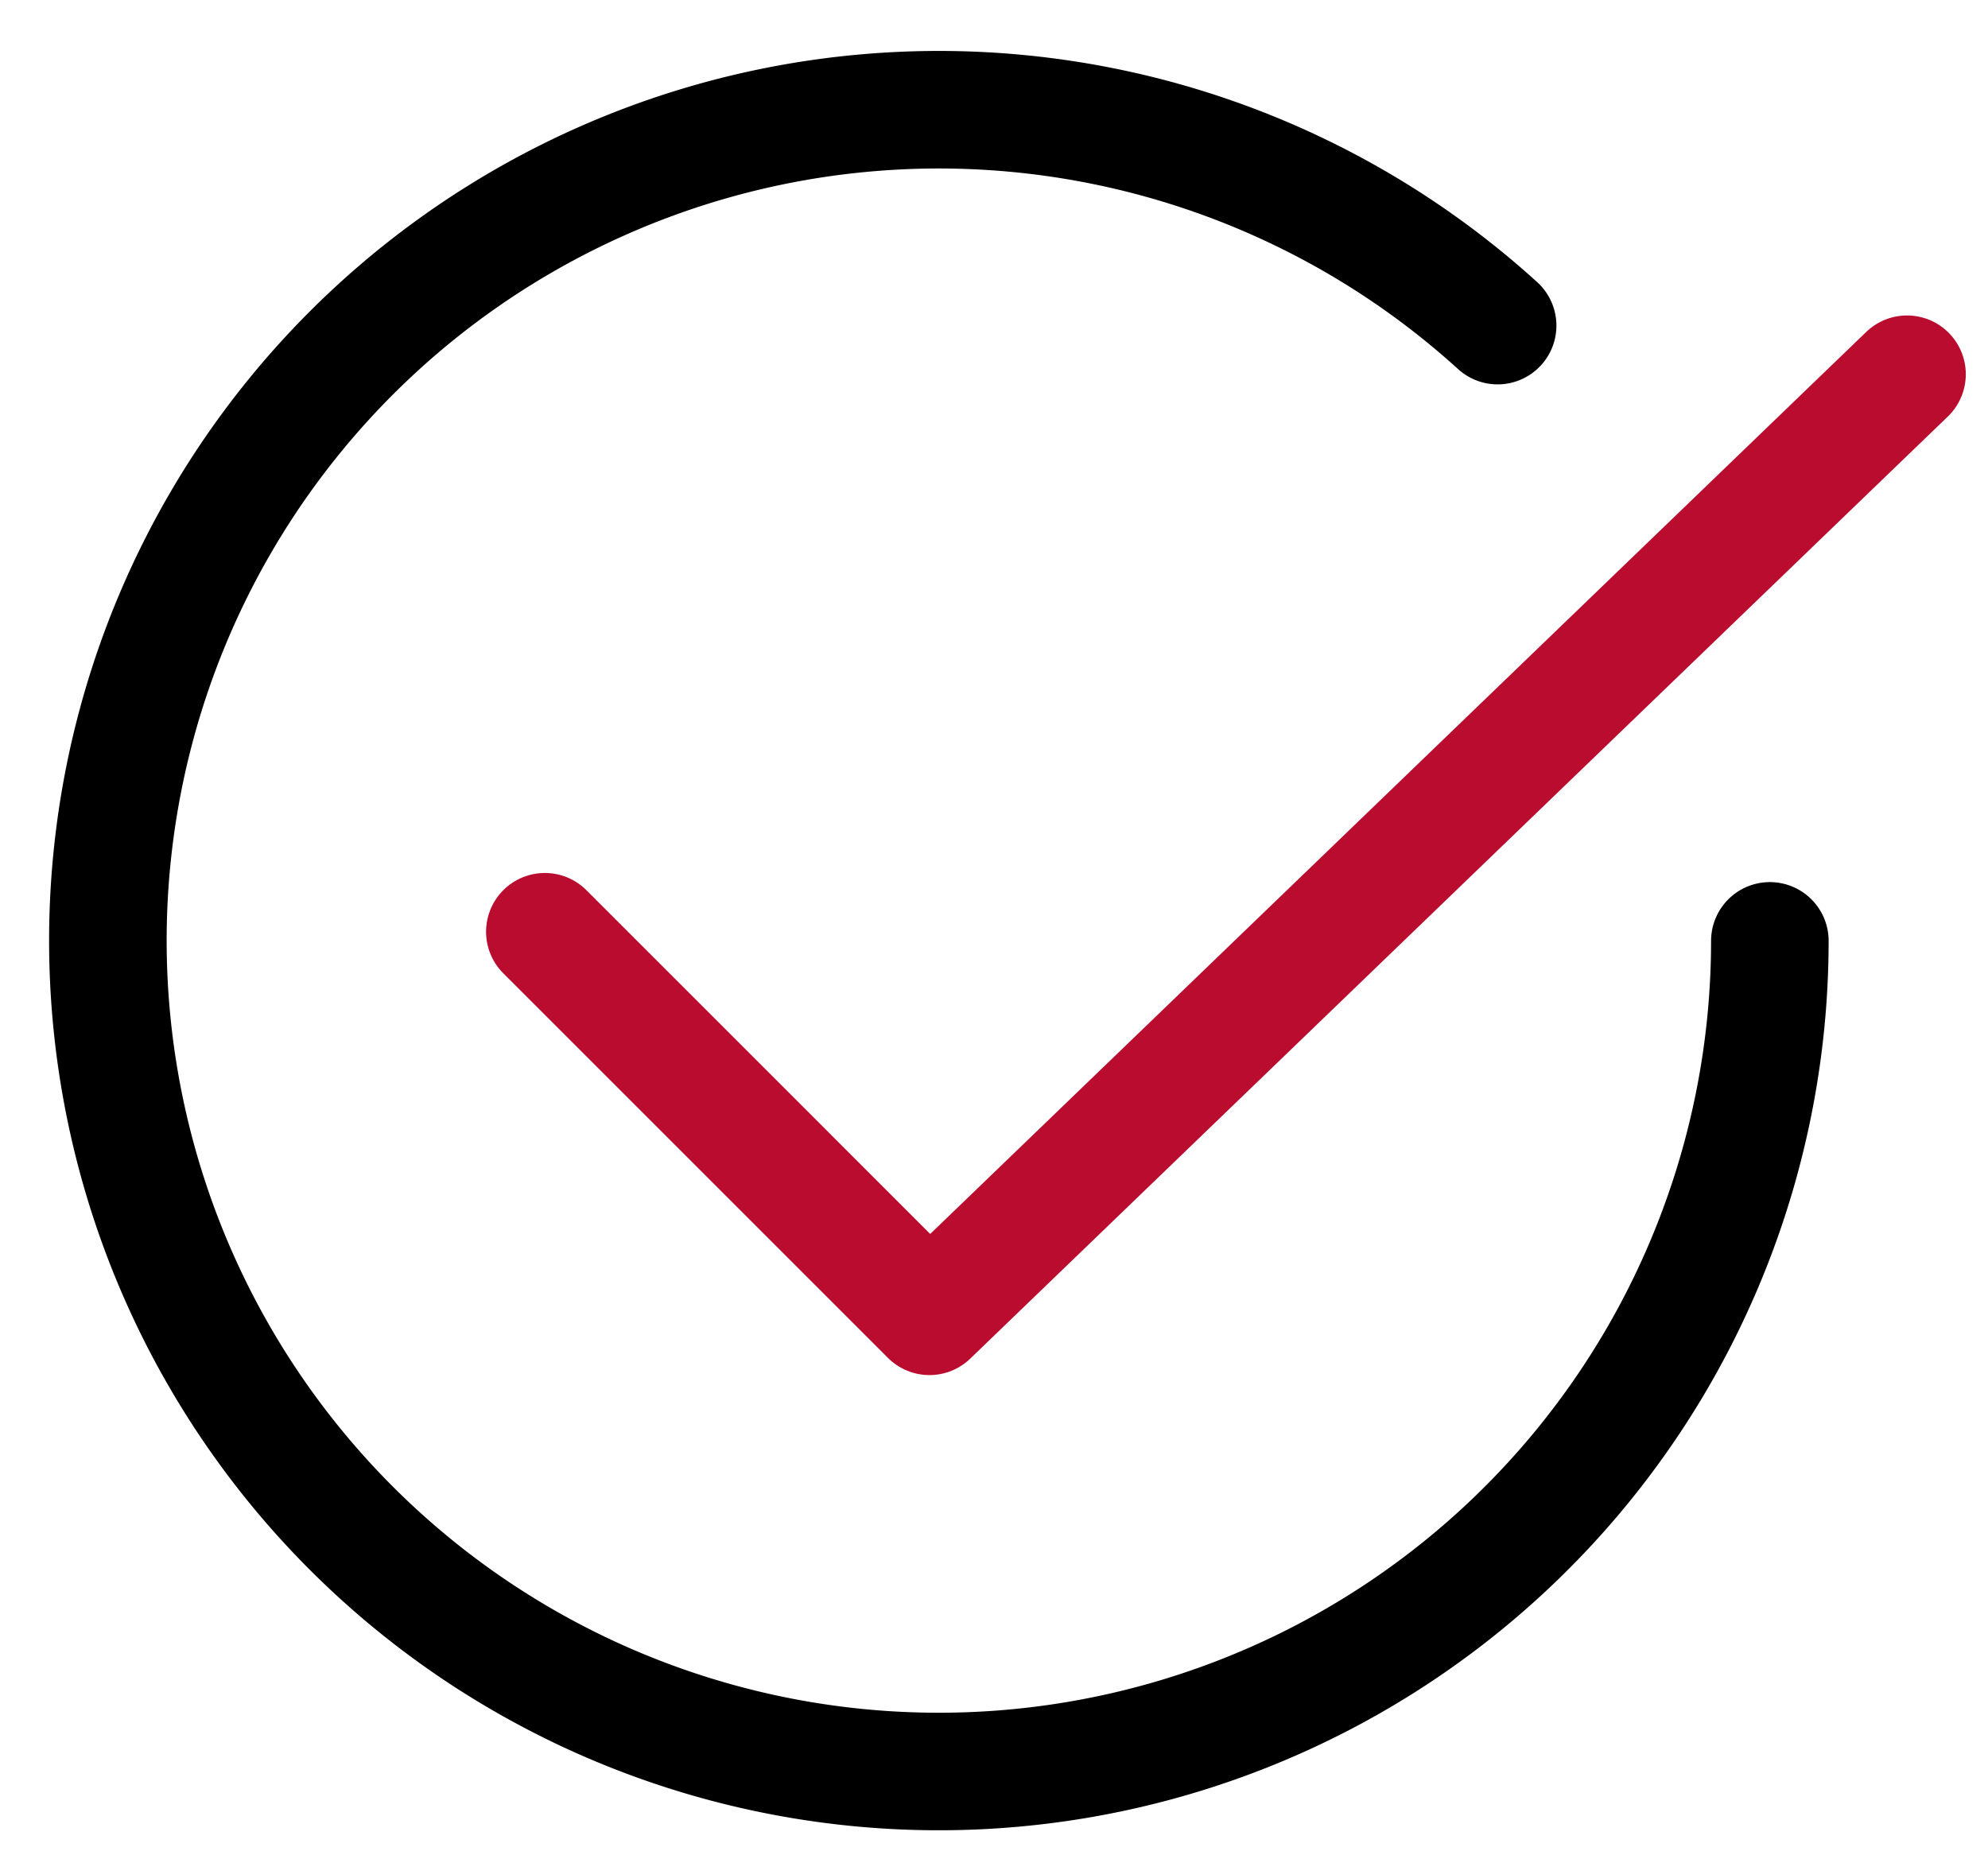 <svg id="Icons" xmlns="http://www.w3.org/2000/svg" viewBox="0 0 150 140"><defs><style>.cls-1,.cls-2{fill:none;stroke-linecap:round;stroke-linejoin:round;stroke-width:8.87px;}.cls-1{stroke:#ba0c2f;}.cls-2{stroke:#000;}</style></defs><polyline class="cls-1" points="41.11 70.31 70.13 99.33 143.89 28.24"/><path class="cls-2" d="M133.54,71A62.7,62.7,0,1,1,113,24.57"/></svg>